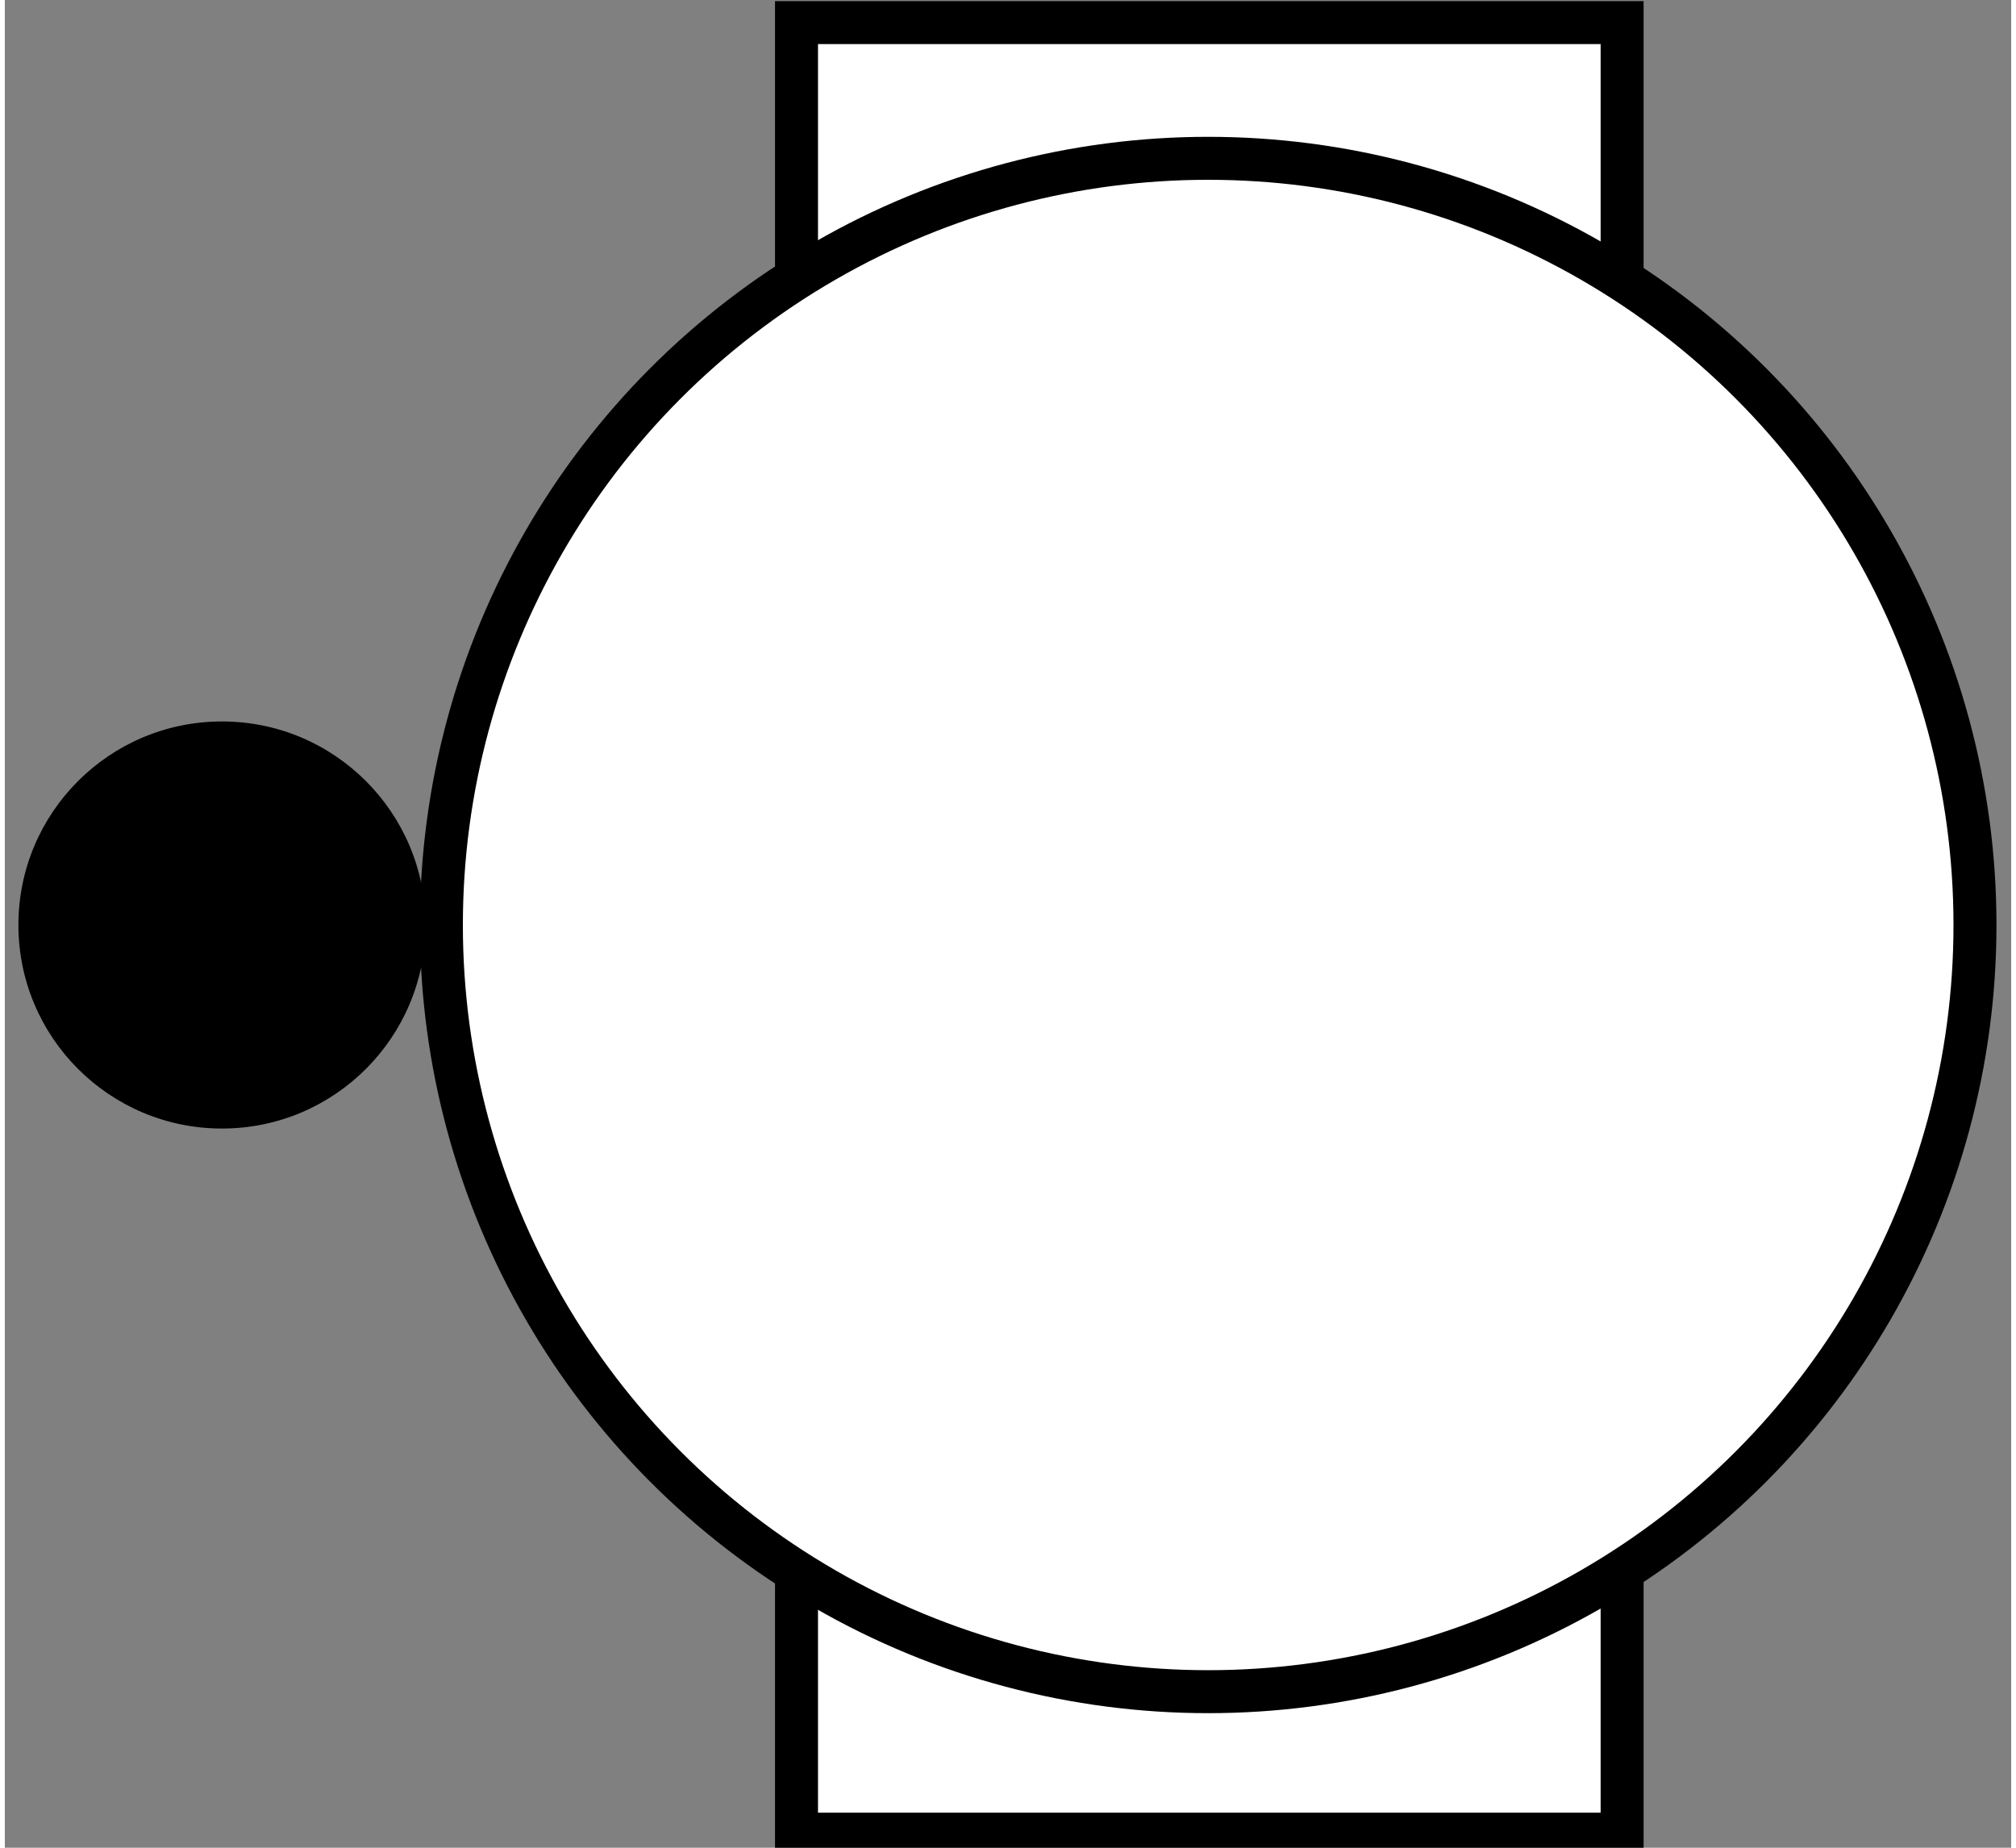 <?xml version="1.0" encoding="UTF-8"?>
<svg id="Layer_1" data-name="Layer 1" xmlns="http://www.w3.org/2000/svg" width="1.2in" height="1.1in" version="1.1" viewBox="0 0 88.7 81.7">
  <rect x="0" y="0" width="88.7" height="81.7" fill="#808080" stroke="none"/>
  <defs>
    <style>
      .cls-1, .cls-2 {
        fill: #000;
      }

      .cls-1, .cls-2, .cls-3, .cls-4 {
        stroke-width: 0px;
      }

      .cls-5 {
        stroke: #f68920;
      }

      .cls-5, .cls-3, .cls-6, .cls-7 {
        fill: none;
      }

      .cls-5, .cls-8, .cls-6, .cls-7 {
        stroke-miterlimit: 9.7;
      }

      .cls-5, .cls-7 {
        stroke-width: 1.2px;
      }

      .cls-2, .cls-9 {
        display: none;
      }

      .cls-8 {
        fill: #fff;
        stroke-width: 1.9px;
      }

      .cls-8, .cls-6, .cls-7 {
        stroke: #000;
      }

      .cls-4 {
        fill: #f68920;
      }

      .cls-6 {
        stroke-width: 2.9px;
      }
    </style>
  </defs>
  <g class="cls-9">
    <line class="cls-3" x1="65.2" y1="19.6" x2="80.5" y2="7.3"/>
    <g>
      <line class="cls-5" x1="70.5" y1="15.3" x2="80.5" y2="7.3"/>
      <path class="cls-4" d="M65.2,19.6c3.2-1.1,7.5-1.9,10.8-1.8l-4.8-3-1.8-5.4c-.6,3.2-2.4,7.3-4.2,10.2h0Z"/>
    </g>
  </g>
  <g class="cls-9">
    <line class="cls-3" x1="12" y1="19.6" x2="-3.4" y2="7.3"/>
    <g>
      <line class="cls-5" x1="6.7" y1="15.3" x2="-3.4" y2="7.3"/>
      <path class="cls-4" d="M12,19.6c-1.7-2.9-3.6-7-4.2-10.2l-1.8,5.4-4.8,3c3.3-.2,7.6.8,10.8,1.8h0Z"/>
    </g>
  </g>
  <g class="cls-9">
    <line class="cls-3" x1="4.6" y1="40.9" x2="-15.1" y2="40.9"/>
    <g>
      <line class="cls-5" x1="-2.2" y1="40.9" x2="-15.1" y2="40.9"/>
      <path class="cls-4" d="M4.6,40.9c-3.2-1.2-7.2-3.2-9.6-5.3l1.9,5.3-1.9,5.3c2.4-2.1,6.4-4.2,9.6-5.3Z"/>
    </g>
  </g>
  <g class="cls-9">
    <line class="cls-3" x1="71.3" y1="40.9" x2="91" y2="40.9"/>
    <g>
      <line class="cls-7" x1="78.1" y1="40.9" x2="91" y2="40.9"/>
      <path class="cls-1" d="M71.3,40.9c3.2,1.2,7.2,3.2,9.6,5.3l-1.9-5.3,1.9-5.3c-2.4,2.1-6.4,4.2-9.6,5.3Z"/>
    </g>
  </g>
  <g class="cls-9">
    <line class="cls-3" x1="26.5" y1="62.5" x2="11.2" y2="74.7"/>
    <g>
      <line class="cls-5" x1="21.2" y1="66.7" x2="11.2" y2="74.7"/>
      <path class="cls-4" d="M26.5,62.5c-3.2,1.1-7.5,1.9-10.8,1.8l4.8,3,1.8,5.4c.6-3.2,2.4-7.3,4.2-10.2h0Z"/>
    </g>
  </g>
  <g class="cls-9">
    <line class="cls-3" x1="65.2" y1="62.5" x2="80.5" y2="74.7"/>
    <g>
      <line class="cls-5" x1="70.5" y1="66.7" x2="80.5" y2="74.7"/>
      <path class="cls-4" d="M65.2,62.5c1.7,2.9,3.6,7,4.2,10.2l1.8-5.4,4.8-3c-3.3.2-7.6-.8-10.8-1.8h0Z"/>
    </g>
  </g>
  <g class="cls-9">
    <line class="cls-3" x1="22.6" y1="62.5" x2="5.7" y2="74.3"/>
    <g>
      <line class="cls-6" x1="15.4" y1="67.6" x2="5.7" y2="74.3"/>
      <path class="cls-1" d="M22.6,62.5c-4.3,1.1-10,1.9-14.1,1.5l6,4.3,1.9,7.1c1.1-4.1,3.7-9.2,6.2-12.8Z"/>
    </g>
  </g>
  <rect class="cls-8" x="35" y="1" width="36.5" height="80.1"/>
  <circle class="cls-8" cx="53.2" cy="40.9" r="33.9"/>
  <circle class="cls-2" cx="19.1" cy="67.9" r="9"/>
  <circle class="cls-1" cx="9.6" cy="40.9" r="9"/>
  <circle class="cls-2" cx="19.1" cy="13.7" r="9"/>
  <circle class="cls-2" cx="87.6" cy="67.6" r="9"/>
  <circle class="cls-2" cx="87.6" cy="13.7" r="9"/>
</svg>